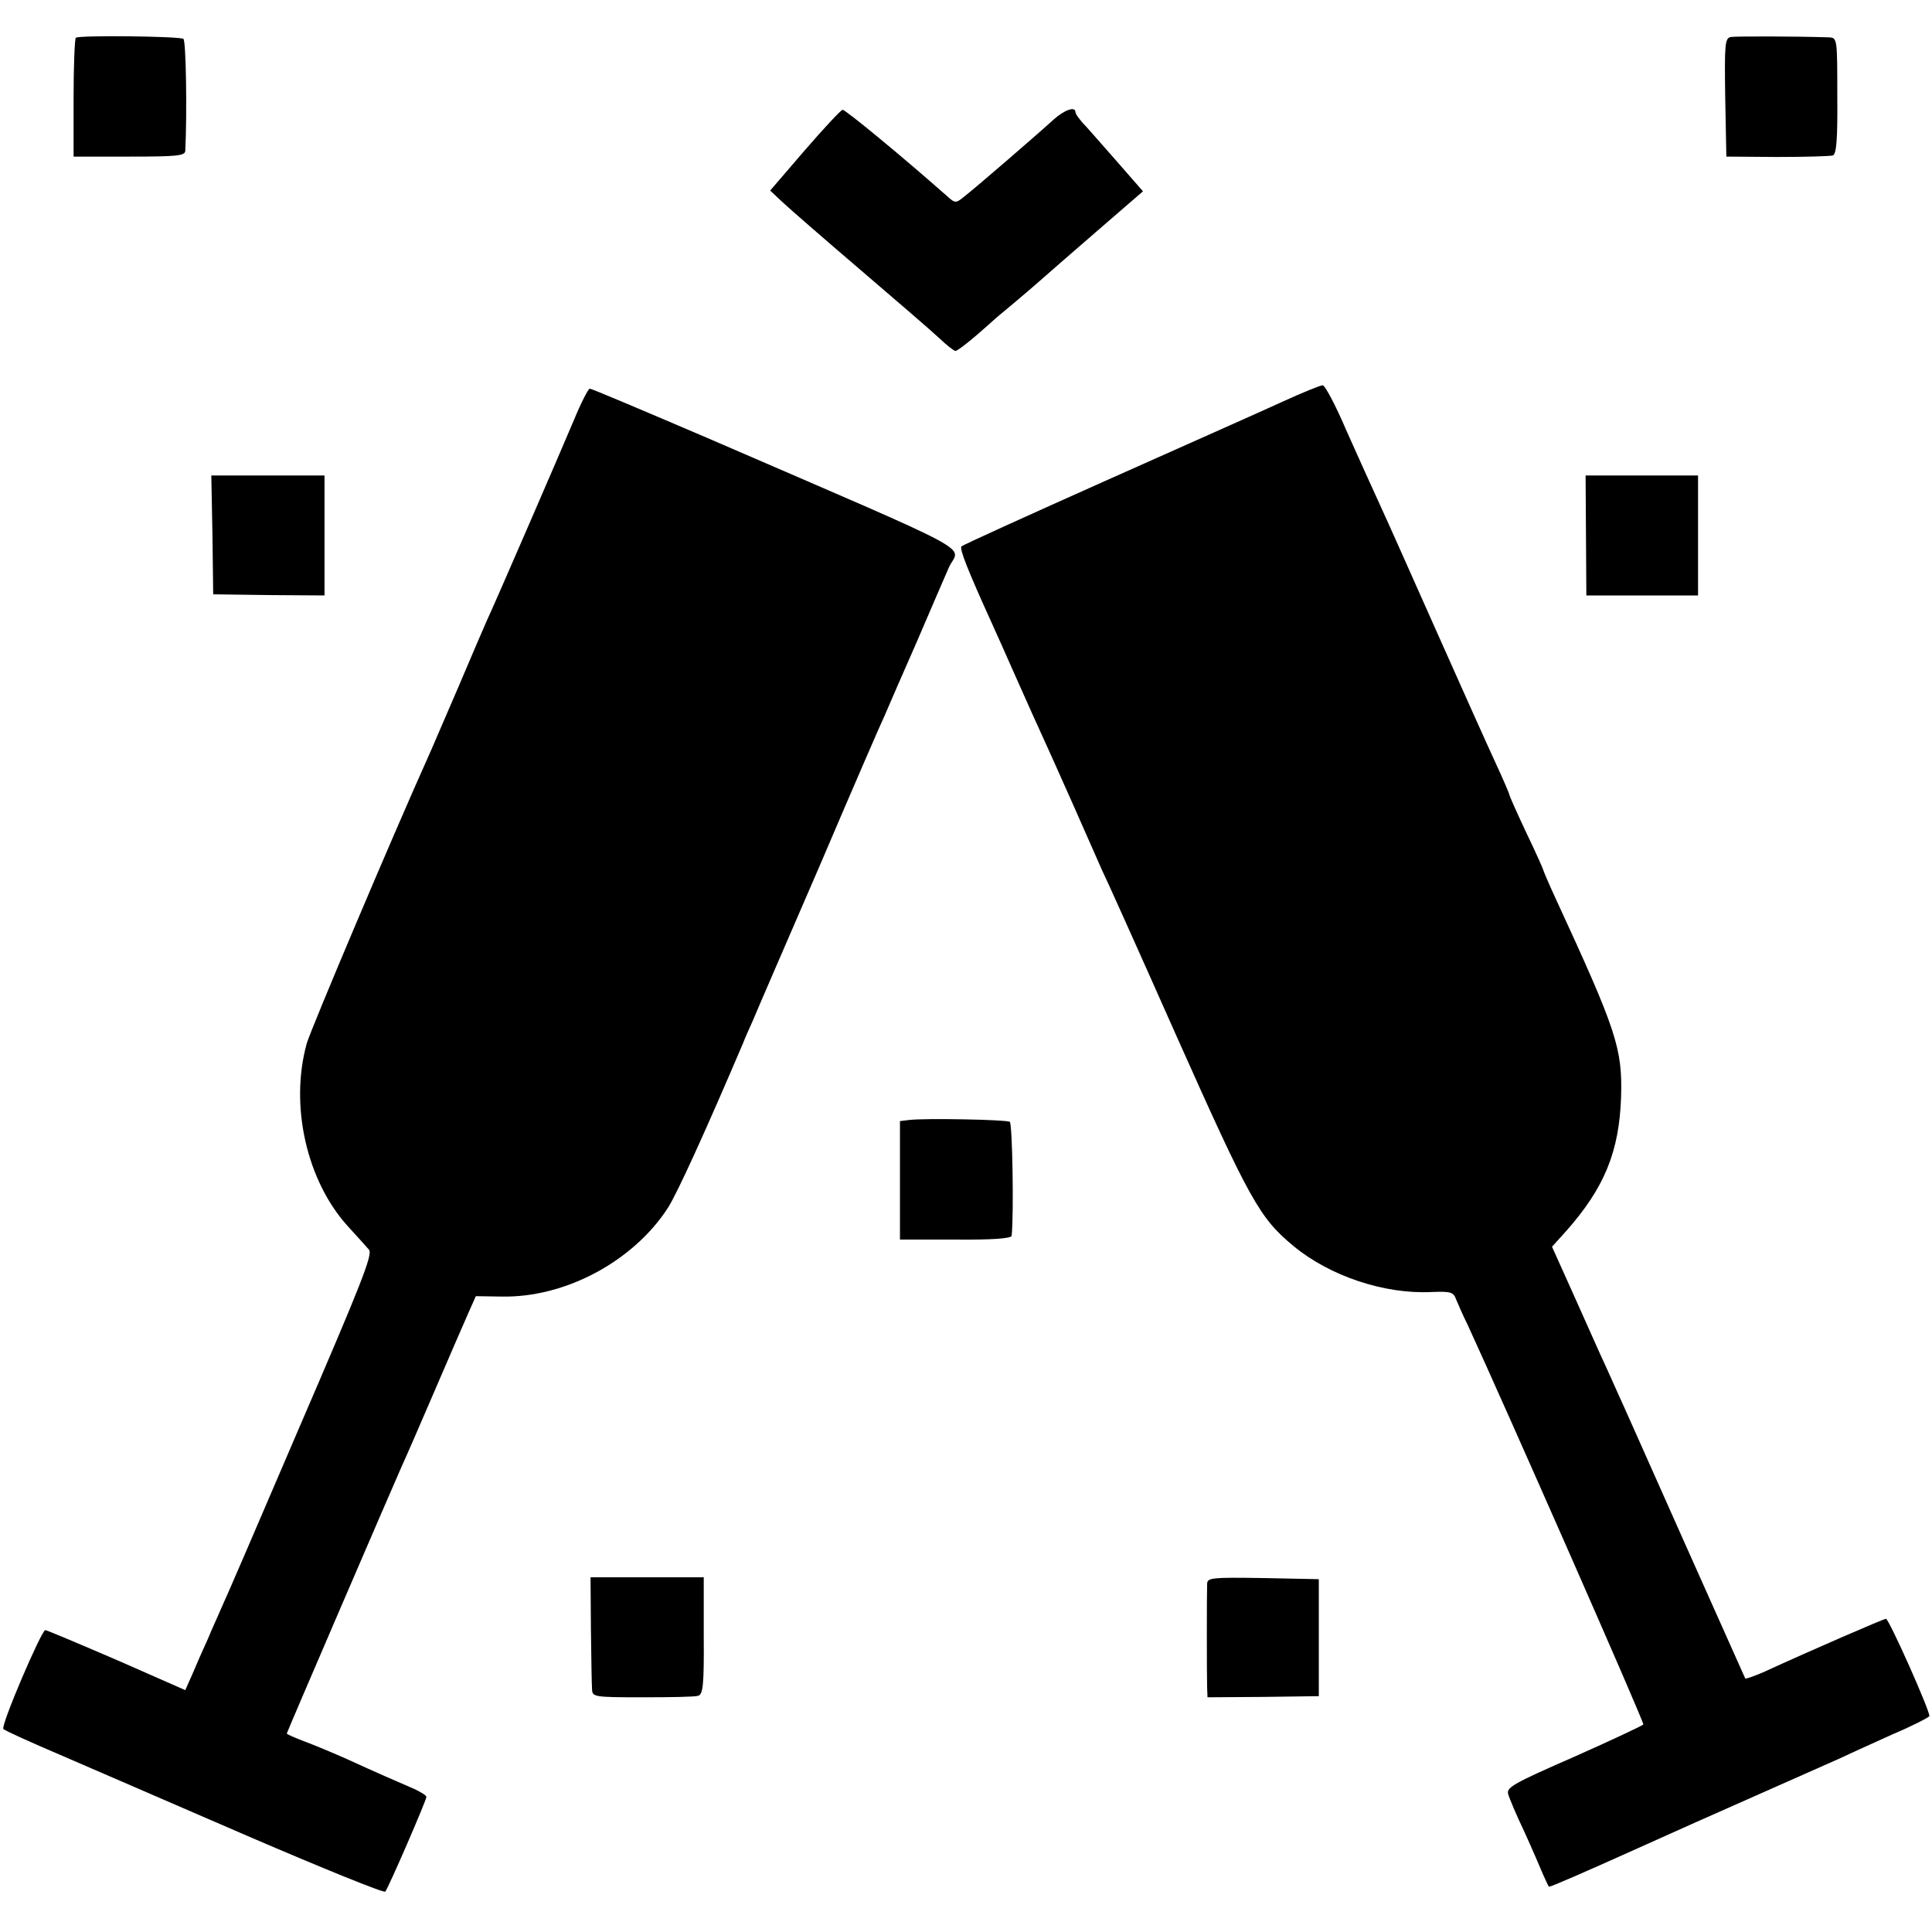 <?xml version="1.0" standalone="no"?>
<!DOCTYPE svg PUBLIC "-//W3C//DTD SVG 20010904//EN"
 "http://www.w3.org/TR/2001/REC-SVG-20010904/DTD/svg10.dtd">
<svg version="1.0" xmlns="http://www.w3.org/2000/svg"
 width="512pt" height="512pt" viewBox="0 0 512 512"
 preserveAspectRatio="xMidYMid meet">
<g transform="translate(0,512) scale(0.1,-0.1)"
fill="#000000" stroke="none">
<path d="M201 5020 c-3 -3 -6 -75 -6 -160 l0 -155 148 0 c125 0 147 2 148 15
5 101 2 293 -5 297 -11 7 -276 10 -285 3z"/>
<path d="M4587 5022 c-16 -3 -17 -19 -15 -160 l3 -157 135 -1 c74 0 141 2 147
4 10 3 13 44 12 158 0 151 0 154 -22 155 -90 3 -247 3 -260 1z"/>
<path d="M2133 4722 l-92 -107 32 -30 c18 -17 111 -98 207 -180 96 -82 191
-164 210 -182 19 -18 38 -33 42 -33 6 0 44 30 94 75 6 6 33 29 60 51 27 23 59
50 70 60 12 11 78 68 147 128 l126 109 -62 71 c-34 39 -74 84 -89 101 -16 16
-28 33 -28 38 0 16 -29 6 -58 -20 -37 -34 -208 -182 -238 -205 -21 -17 -23
-17 -45 3 -113 100 -269 229 -276 228 -4 0 -49 -48 -100 -107z"/>
<path d="M3400 4056 c-52 -24 -264 -118 -470 -210 -206 -92 -378 -170 -382
-174 -6 -6 17 -64 82 -207 10 -22 36 -80 58 -130 22 -49 51 -115 65 -145 14
-30 55 -122 92 -205 36 -82 70 -159 75 -170 6 -11 95 -209 198 -441 195 -437
220 -482 311 -557 96 -79 240 -127 364 -121 52 2 59 0 66 -20 5 -12 18 -42 30
-66 99 -215 469 -1055 466 -1060 -2 -3 -85 -42 -184 -86 -160 -70 -180 -81
-174 -99 3 -11 22 -56 43 -100 20 -44 42 -95 49 -112 8 -18 15 -33 16 -33 6 0
89 36 260 113 55 25 183 82 285 127 102 45 205 91 230 102 25 12 87 40 138 63
52 22 94 44 95 47 3 11 -107 258 -115 258 -6 0 -193 -81 -326 -142 -24 -10
-45 -18 -47 -16 -1 2 -73 163 -160 358 -87 195 -169 380 -183 410 -13 30 -33
73 -43 95 -10 22 -42 94 -72 161 l-54 120 37 41 c102 115 141 211 146 355 4
130 -12 177 -173 526 -18 39 -33 74 -33 76 0 2 -20 47 -45 99 -25 53 -45 98
-45 101 0 2 -16 40 -36 83 -20 43 -89 197 -154 343 -65 146 -133 299 -152 340
-19 41 -59 130 -89 197 -29 68 -58 123 -64 122 -5 0 -53 -19 -105 -43z"/>
<path d="M1521 4007 c-37 -88 -215 -499 -231 -532 -5 -11 -39 -90 -75 -175
-37 -85 -72 -168 -80 -185 -97 -216 -311 -722 -322 -760 -46 -165 0 -366 110
-486 23 -25 48 -53 55 -61 10 -13 -21 -91 -184 -469 -107 -250 -201 -468 -209
-484 -7 -17 -23 -51 -34 -78 -12 -26 -30 -67 -40 -91 l-20 -45 -182 80 c-100
43 -185 79 -189 79 -10 0 -119 -254 -111 -262 3 -4 74 -36 156 -71 83 -36 307
-133 499 -216 193 -83 353 -148 357 -144 8 9 109 242 109 251 0 4 -15 13 -32
21 -46 20 -102 44 -178 79 -36 16 -86 37 -113 47 -26 10 -47 19 -47 21 0 3
281 655 305 709 8 17 46 104 85 195 39 91 80 185 91 210 l20 45 67 -1 c169 -4
350 93 442 235 25 39 100 204 199 436 4 11 16 38 26 60 9 22 89 207 177 410
87 204 165 384 173 400 7 17 45 104 85 195 39 91 77 179 85 197 28 60 100 22
-642 343 -166 71 -305 130 -310 130 -4 0 -23 -37 -42 -83z"/>
<path d="M563 3703 l2 -158 148 -2 147 -1 0 159 0 159 -150 0 -150 0 3 -157z"/>
<path d="M4203 3701 l1 -159 148 0 148 0 0 159 0 159 -149 0 -149 0 1 -159z"/>
<path d="M2410 2152 l-25 -3 0 -157 0 -157 148 0 c96 -1 147 3 148 10 6 59 2
298 -5 302 -9 6 -225 10 -266 5z"/>
<path d="M1566 802 c1 -75 2 -147 3 -159 1 -20 5 -21 134 -21 72 0 139 1 147
4 13 3 16 28 15 159 l0 155 -150 0 -150 0 1 -138z"/>
<path d="M3199 923 c-1 -26 -1 -243 0 -275 l1 -26 148 1 147 2 0 155 0 155
-147 3 c-136 2 -148 1 -149 -15z"/>
</g>
</svg>
